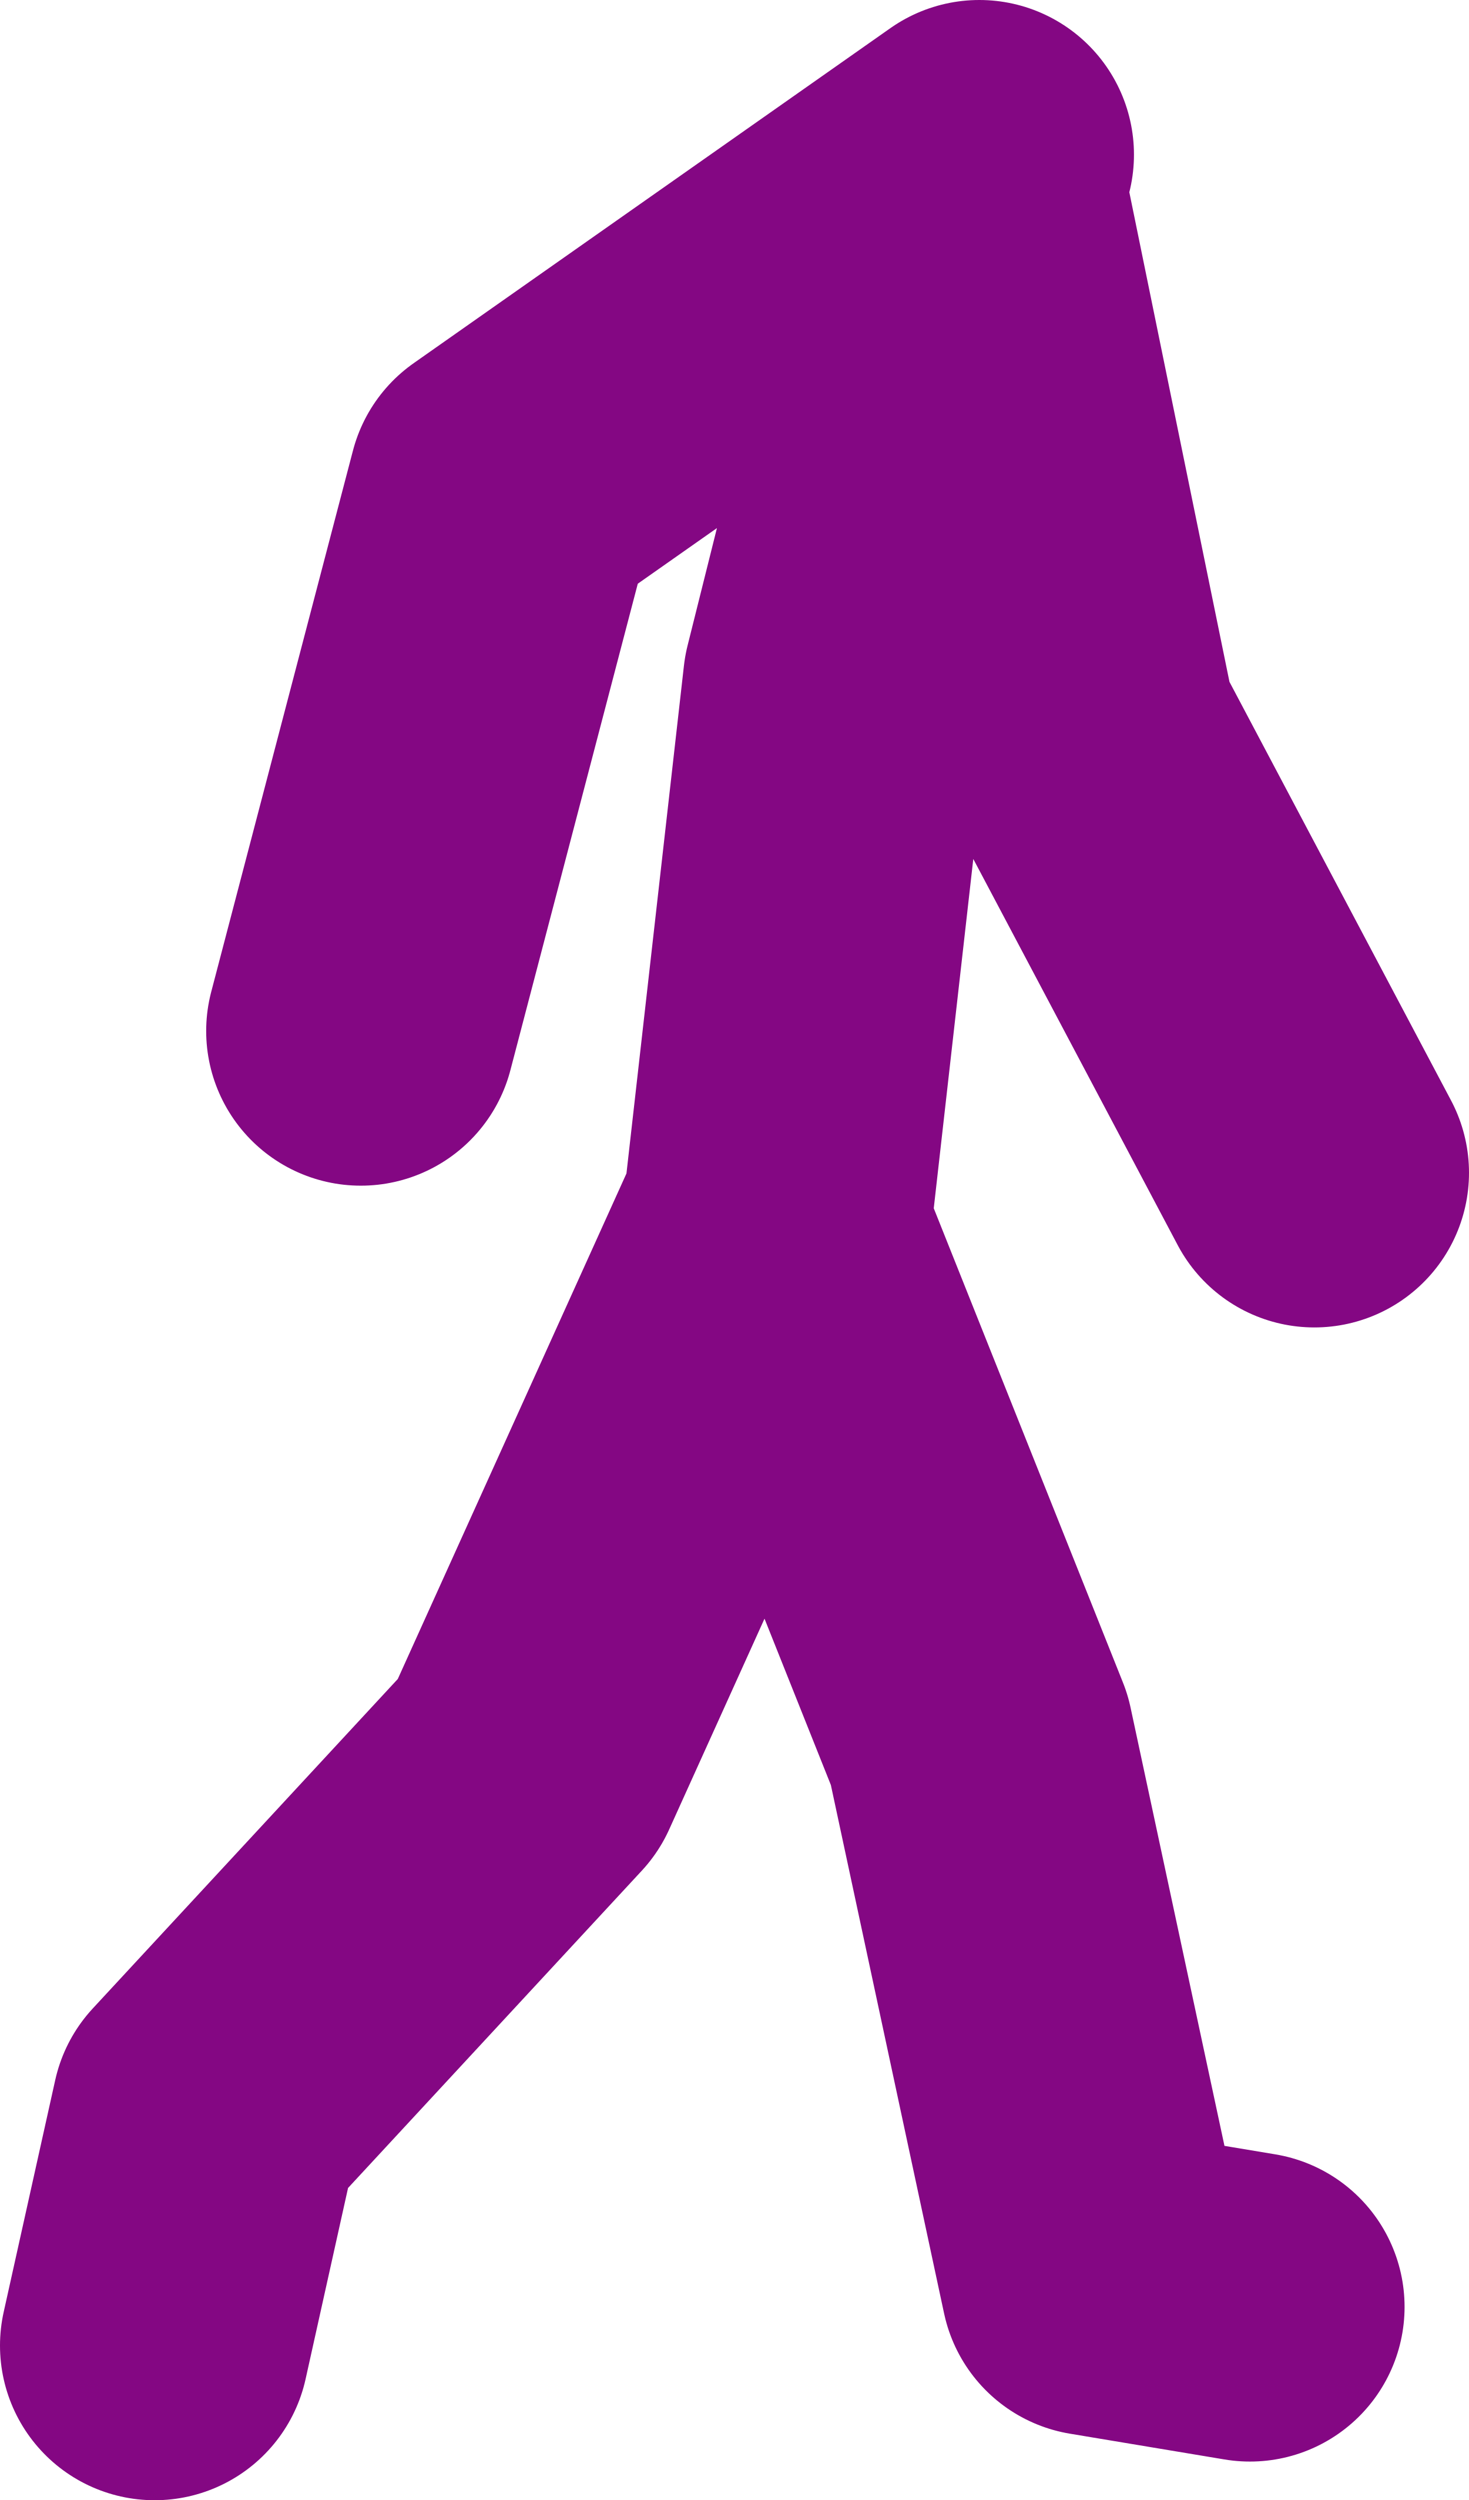 <?xml version="1.0" encoding="UTF-8" standalone="no"?>
<svg xmlns:xlink="http://www.w3.org/1999/xlink" height="48.5px" width="28.5px" xmlns="http://www.w3.org/2000/svg">
  <g transform="matrix(1.0, 0.0, 0.0, 1.0, 5.75, 15.15)">
    <path d="M13.25 -12.15 L4.0 -5.65 1.25 4.85 M-2.75 30.35 L-1.75 25.85 4.5 19.1 9.25 8.6 9.3 8.7 10.5 -1.9 13.0 -11.9 15.25 -0.9 19.75 7.6 M18.5 29.6 L15.5 29.1 13.25 18.6 9.3 8.7" fill="none" stroke="#840783" stroke-linecap="round" stroke-linejoin="round" stroke-width="6.0"/>
  </g>
</svg>
